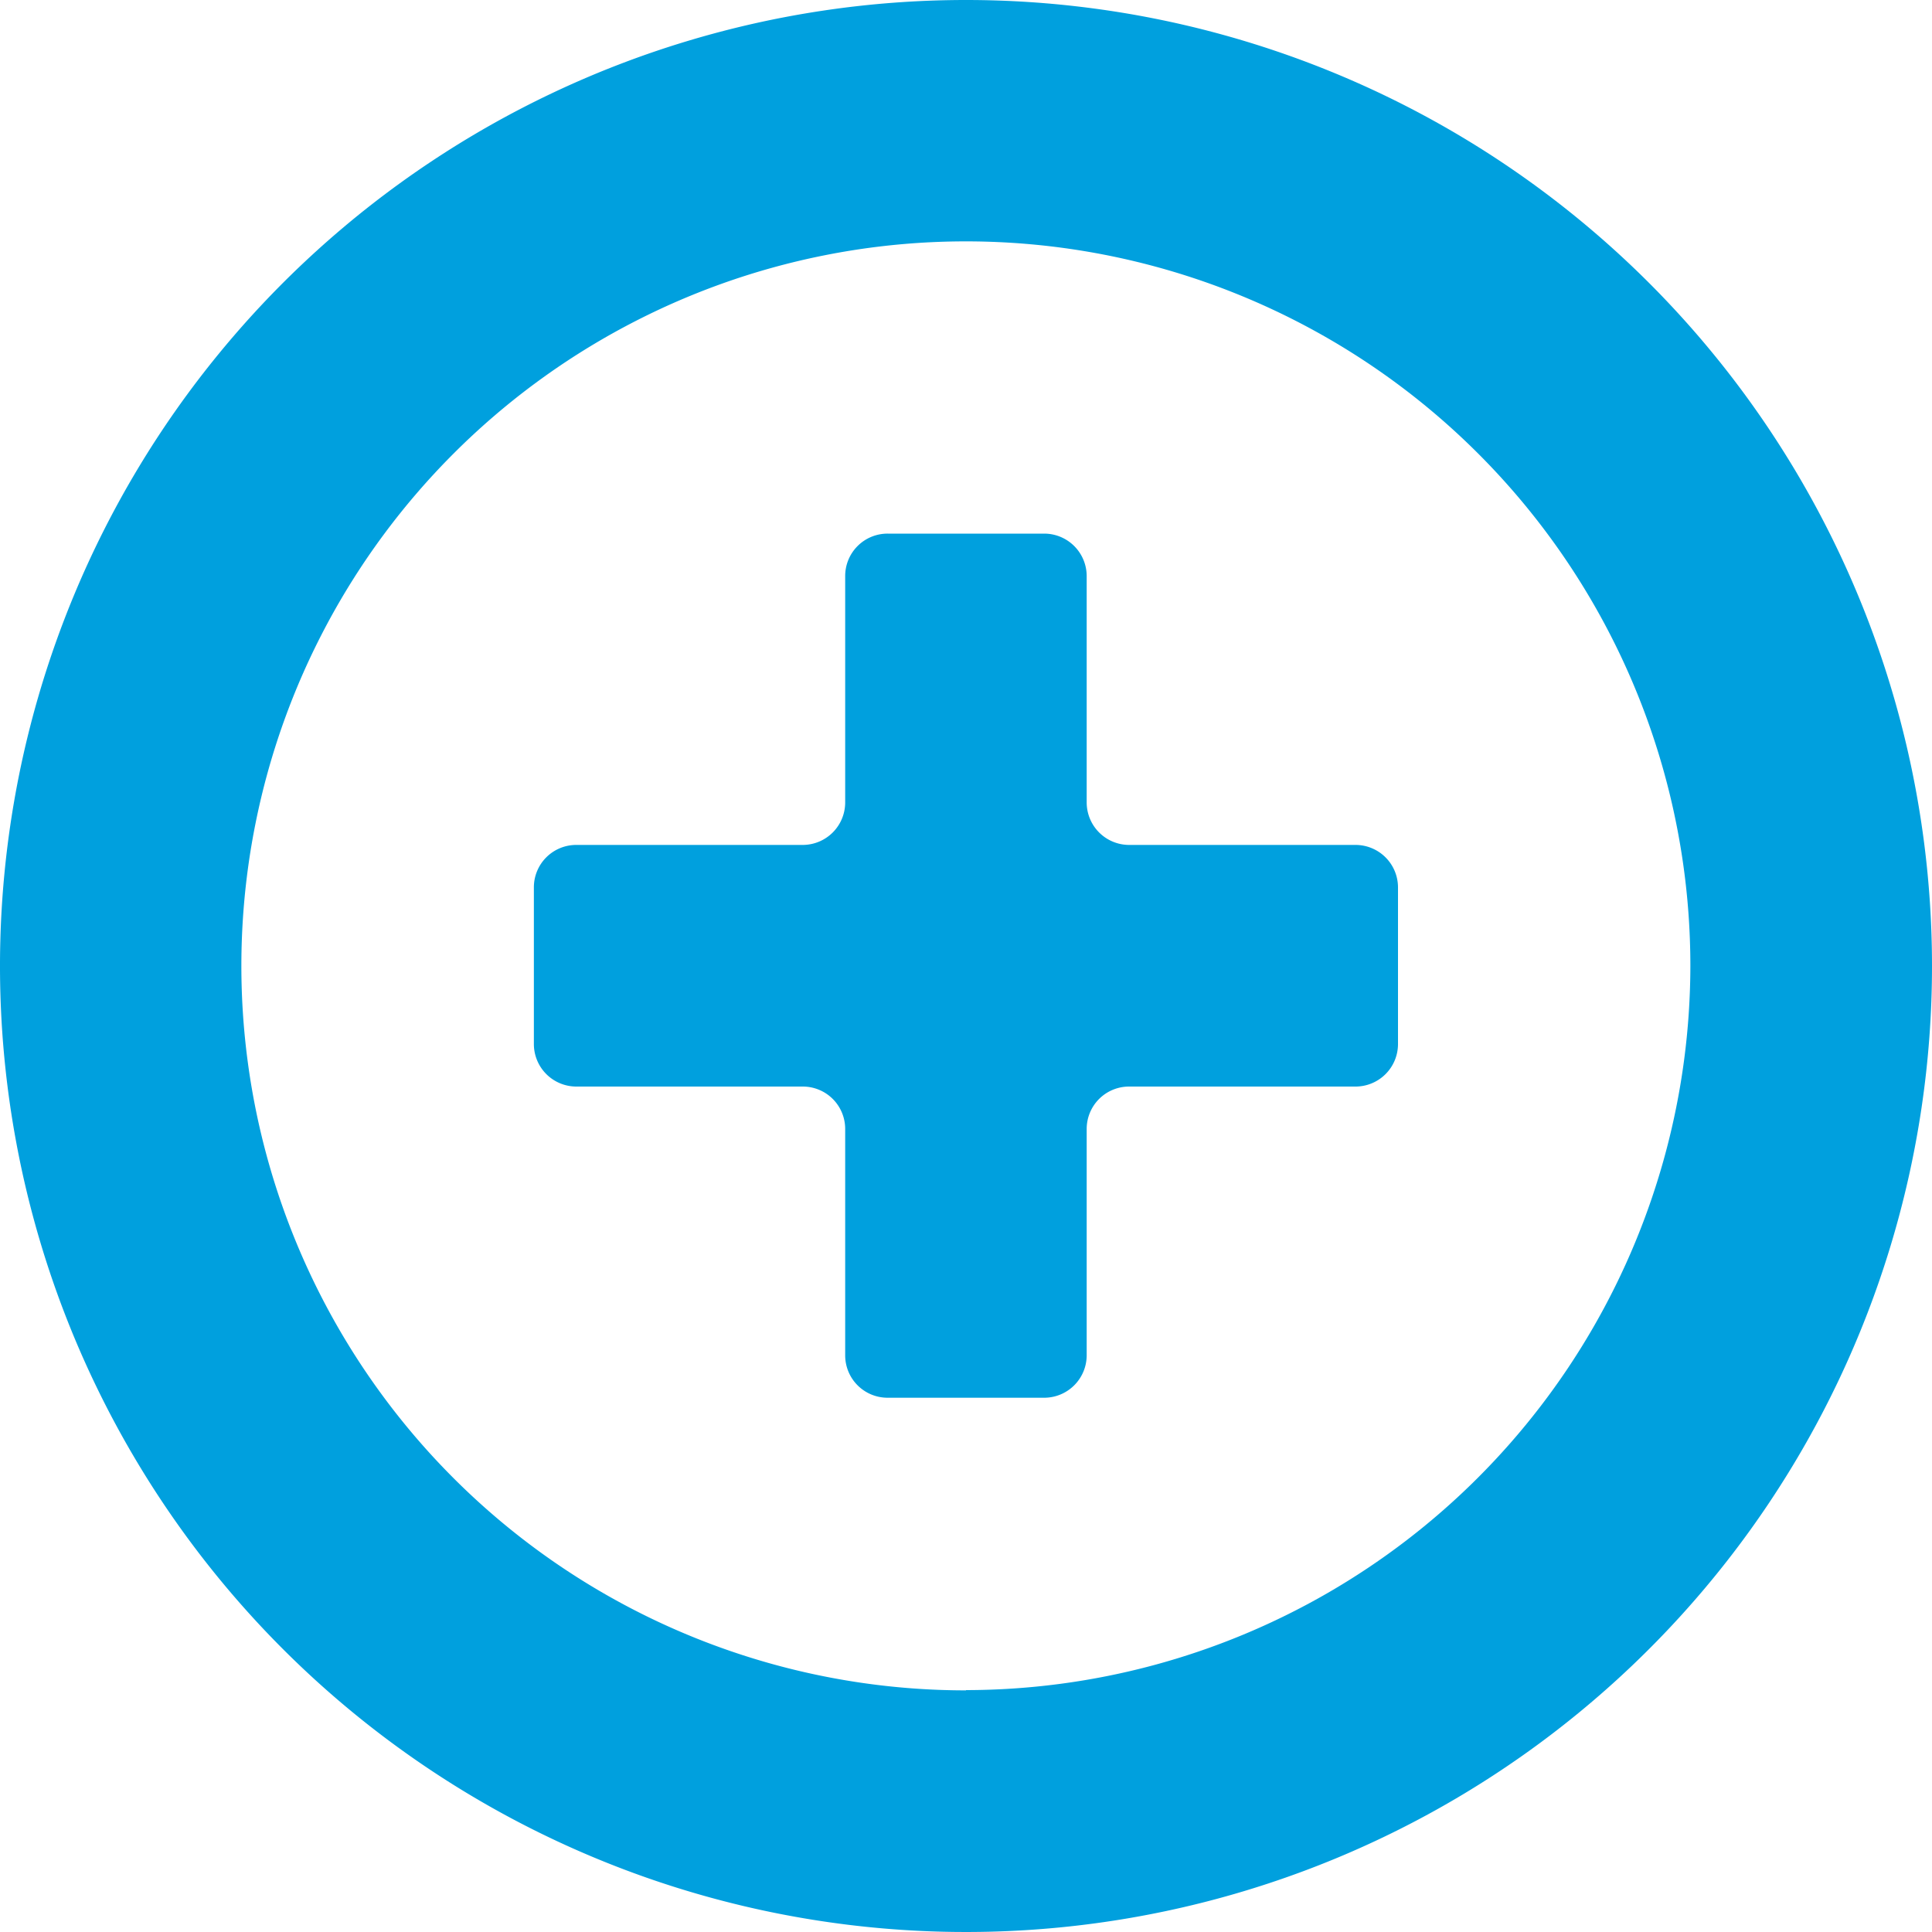 <svg xmlns="http://www.w3.org/2000/svg" width="15" height="15" viewBox="0 0 15 15">
  <defs>
    <style>
      .cls-1 {
        fill: #00a0de;
        fill-rule: evenodd;
      }
    </style>
  </defs>
  <path id="ico_plus.svg" class="cls-1" d="M776.024,34.06h-1.757a0.33,0.33,0,0,1-.33-0.33V31.973a0.33,0.33,0,0,0-.33-0.33h-1.215a0.329,0.329,0,0,0-.33.33V33.73a0.33,0.33,0,0,1-.33.33h-1.758a0.329,0.329,0,0,0-.329.33v1.216a0.33,0.33,0,0,0,.329.33h1.758a0.329,0.329,0,0,1,.33.329v1.757a0.329,0.329,0,0,0,.33.33h1.215a0.33,0.33,0,0,0,.33-0.33V36.265a0.329,0.329,0,0,1,.33-0.329h1.757a0.33,0.33,0,0,0,.33-0.33V34.39A0.33,0.33,0,0,0,776.024,34.06ZM773,27.5a7.5,7.5,0,1,0,7.5,7.5A7.5,7.5,0,0,0,773,27.5Zm0,13.124A5.625,5.625,0,1,1,778.624,35,5.631,5.631,0,0,1,773,40.622Z" transform="translate(-765.5 -27.5)"/>
</svg>
